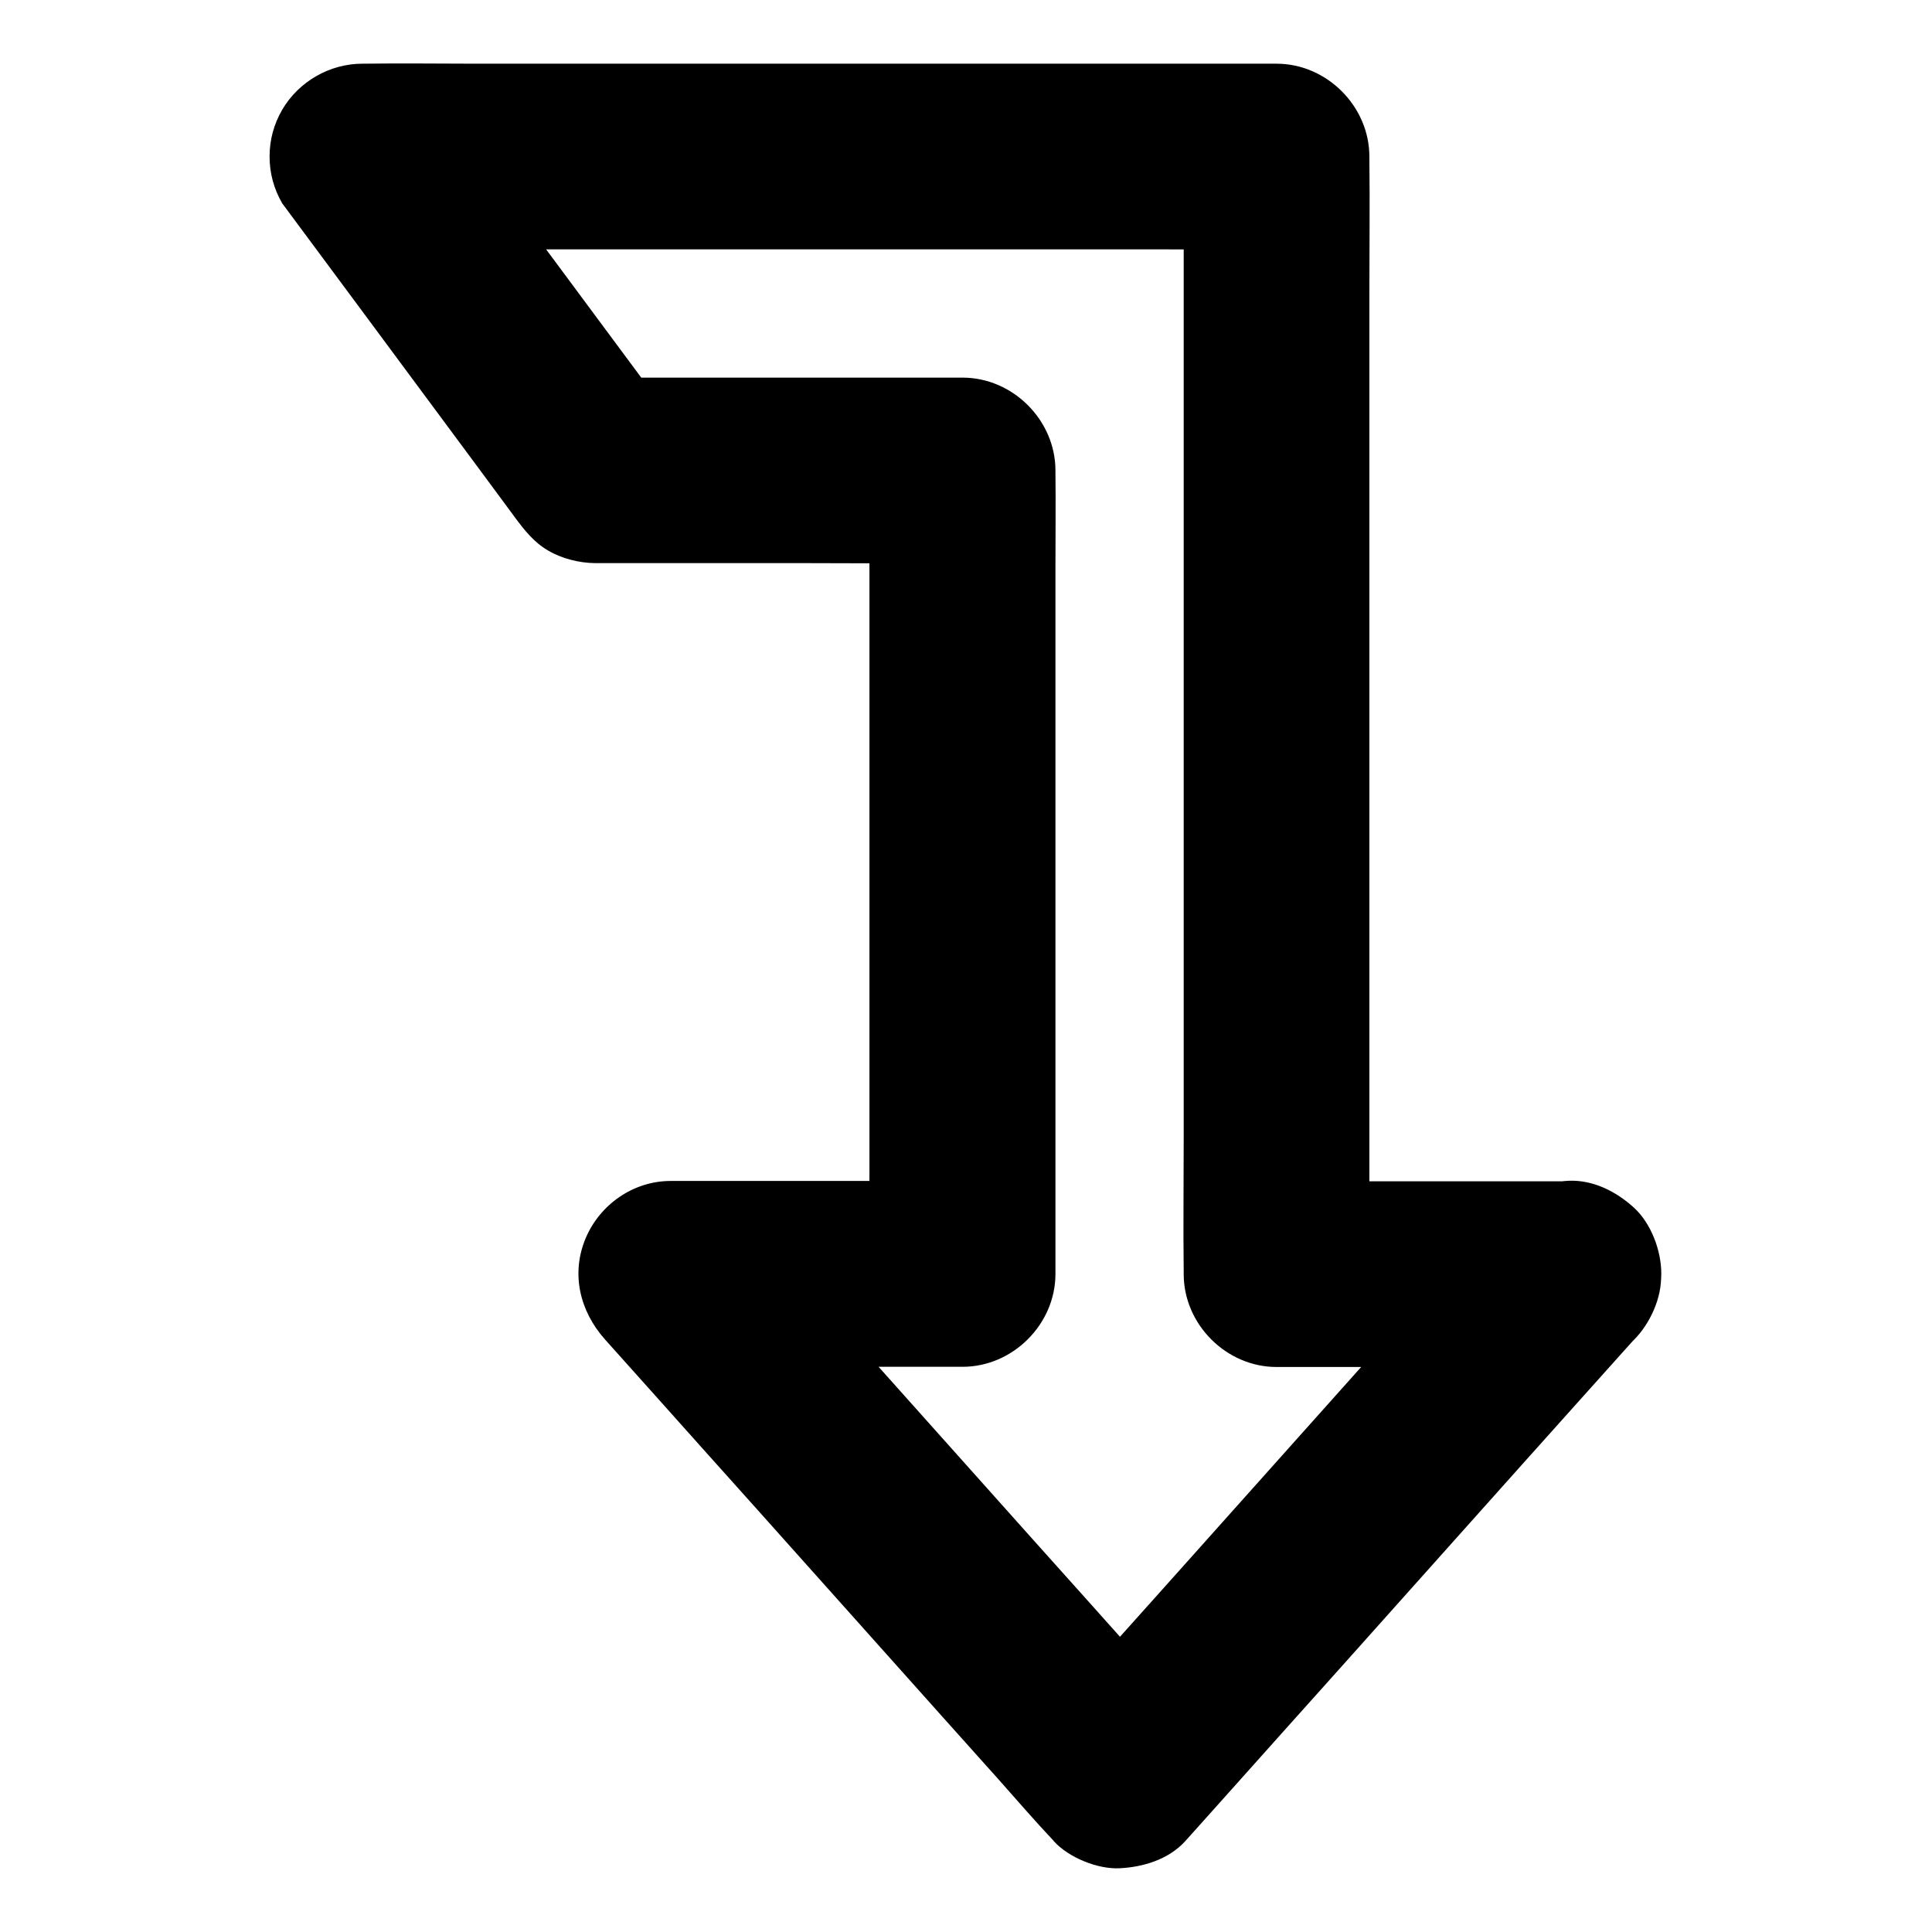 <?xml version="1.0" encoding="UTF-8"?>
<!-- Uploaded to: ICON Repo, www.svgrepo.com, Generator: ICON Repo Mixer Tools -->
<svg fill="#000000" width="800px" height="800px" version="1.1" viewBox="144 144 512 512" xmlns="http://www.w3.org/2000/svg">
 <path d="m542.38 464.2c-3.938 4.379-7.871 8.809-11.809 13.188-9.496 10.629-18.992 21.254-28.488 31.832-11.414 12.793-22.879 25.586-34.293 38.375-9.891 11.07-19.777 22.141-29.668 33.16-4.82 5.41-9.789 10.727-14.516 16.188-0.051 0.098-0.148 0.148-0.195 0.246h34.785c-3.938-4.379-7.871-8.809-11.809-13.188-9.496-10.629-18.992-21.254-28.488-31.832-11.414-12.793-22.879-25.586-34.293-38.375-9.891-11.07-19.777-22.141-29.668-33.16-4.82-5.41-9.543-10.922-14.516-16.188-0.051-0.051-0.148-0.148-0.195-0.246-5.805 14.023-11.609 27.996-17.418 42.016h67.699 9.594c13.285 0 24.602-11.266 24.602-24.602v-21.207-50.922-61.352-53.234c0-8.609 0.098-17.219 0-25.828v-0.395c0-13.285-11.266-24.602-24.602-24.602h-32.965-52.301-12.102c7.086 4.082 14.168 8.117 21.254 12.203-6.988-9.398-13.922-18.793-20.91-28.191-11.07-14.906-22.09-29.816-33.16-44.723-2.559-3.445-5.066-6.887-7.625-10.281-7.086 12.348-14.168 24.699-21.254 37h24.156 57.762 70.109 60.367c9.789 0 19.582 0.148 29.422 0h0.441c-8.215-8.215-16.383-16.383-24.602-24.602v29.668 70.699 85.461 73.848c0 12.004-0.148 23.961 0 35.965v0.543c0 13.285 11.266 24.602 24.602 24.602h67.699 9.594c6.297 0 12.941-2.754 17.418-7.184 4.281-4.281 7.477-11.266 7.184-17.418-0.297-6.348-2.363-12.941-7.184-17.418-4.82-4.43-10.727-7.184-17.418-7.184h-67.699-9.594l24.602 24.602v-29.668-70.699-85.461-73.848c0-12.004 0.148-23.961 0-35.965v-0.543c0-13.285-11.266-24.602-24.602-24.602h-24.156-57.762-70.109-60.367c-9.789 0-19.582-0.148-29.422 0h-0.441c-8.66 0-16.875 4.723-21.254 12.203-2.215 3.836-3.344 7.969-3.344 12.398s1.133 8.562 3.344 12.398c6.691 9.004 13.383 18.055 20.074 27.059 10.922 14.762 21.895 29.52 32.816 44.281 2.805 3.789 5.559 7.527 8.363 11.316 0.148 0.195 0.246 0.344 0.395 0.543 2.559 3.445 5.066 6.641 8.809 8.809 3.641 2.164 8.266 3.297 12.398 3.344h0.051 0.344 4.676 49.988c13.875 0 27.75 0.148 41.574 0h0.738l-24.602-24.602v21.207 50.922 61.352 53.234c0 8.609-0.148 17.219 0 25.828v0.395c8.215-8.215 16.383-16.383 24.602-24.602h-67.699-9.594c-9.84 0-18.695 6.199-22.484 15.105-3.984 9.398-1.625 19.336 5.066 26.863 3.938 4.379 7.871 8.809 11.809 13.188 9.496 10.629 18.992 21.254 28.488 31.832 11.414 12.793 22.879 25.586 34.293 38.375 9.891 11.07 19.777 22.141 29.668 33.16 4.82 5.41 9.543 10.922 14.516 16.188 0.051 0.051 0.148 0.148 0.195 0.246 3.887 4.328 11.609 7.477 17.418 7.184 6.297-0.297 13.039-2.363 17.418-7.184 3.938-4.379 7.871-8.809 11.809-13.188 9.496-10.629 18.992-21.254 28.488-31.832 11.414-12.793 22.879-25.586 34.293-38.375 9.891-11.07 19.777-22.141 29.668-33.16 4.82-5.41 9.691-10.773 14.516-16.188 0.051-0.098 0.148-0.148 0.195-0.246 4.379-4.871 7.184-10.727 7.184-17.418 0-6.051-2.656-13.234-7.184-17.418-4.676-4.281-10.824-7.477-17.418-7.184-6.156 0.348-12.898 2.414-17.277 7.285z"/>
</svg>